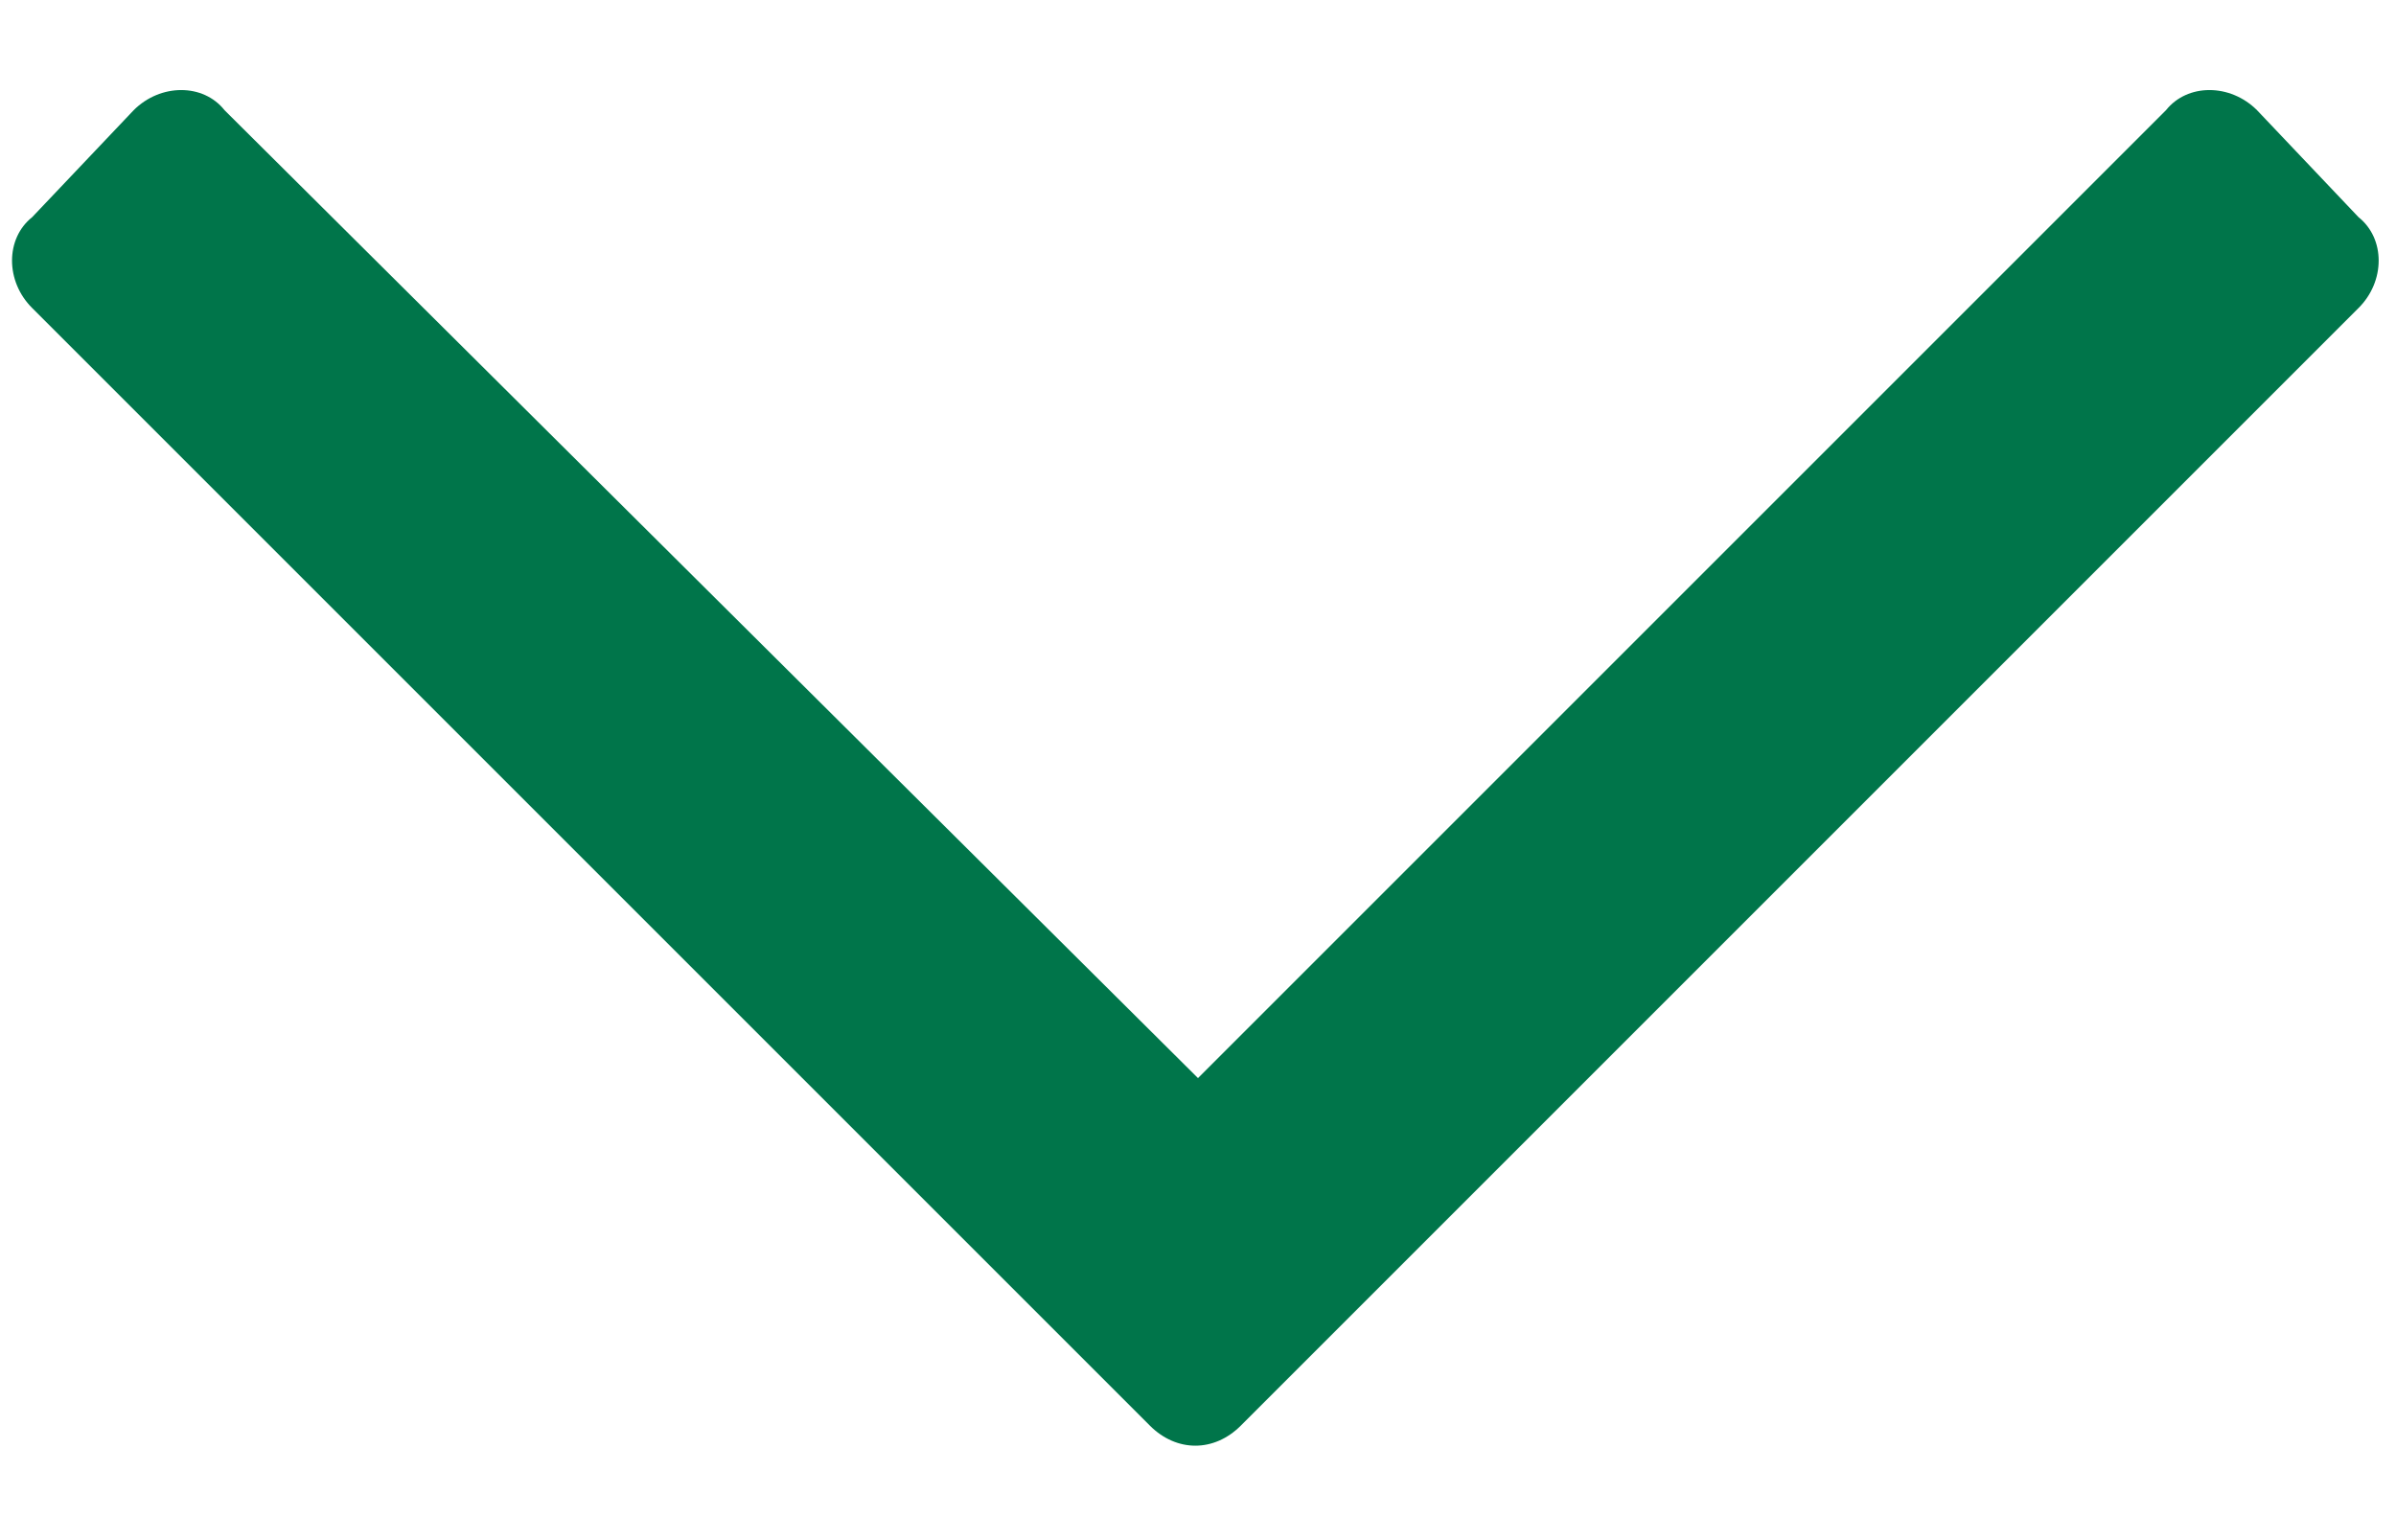 <svg width="14" height="9" viewBox="0 0 14 9" fill="none" xmlns="http://www.w3.org/2000/svg">
<path d="M13.781 1.269L13.188 0.644C13.031 0.487 12.781 0.487 12.656 0.644L7 6.3L1.312 0.644C1.188 0.487 0.938 0.487 0.781 0.644L0.188 1.269C0.031 1.394 0.031 1.644 0.188 1.8L6.719 8.331C6.875 8.487 7.094 8.487 7.25 8.331L13.781 1.8C13.938 1.644 13.938 1.394 13.781 1.269Z" fill="#00754A"/>
</svg>
